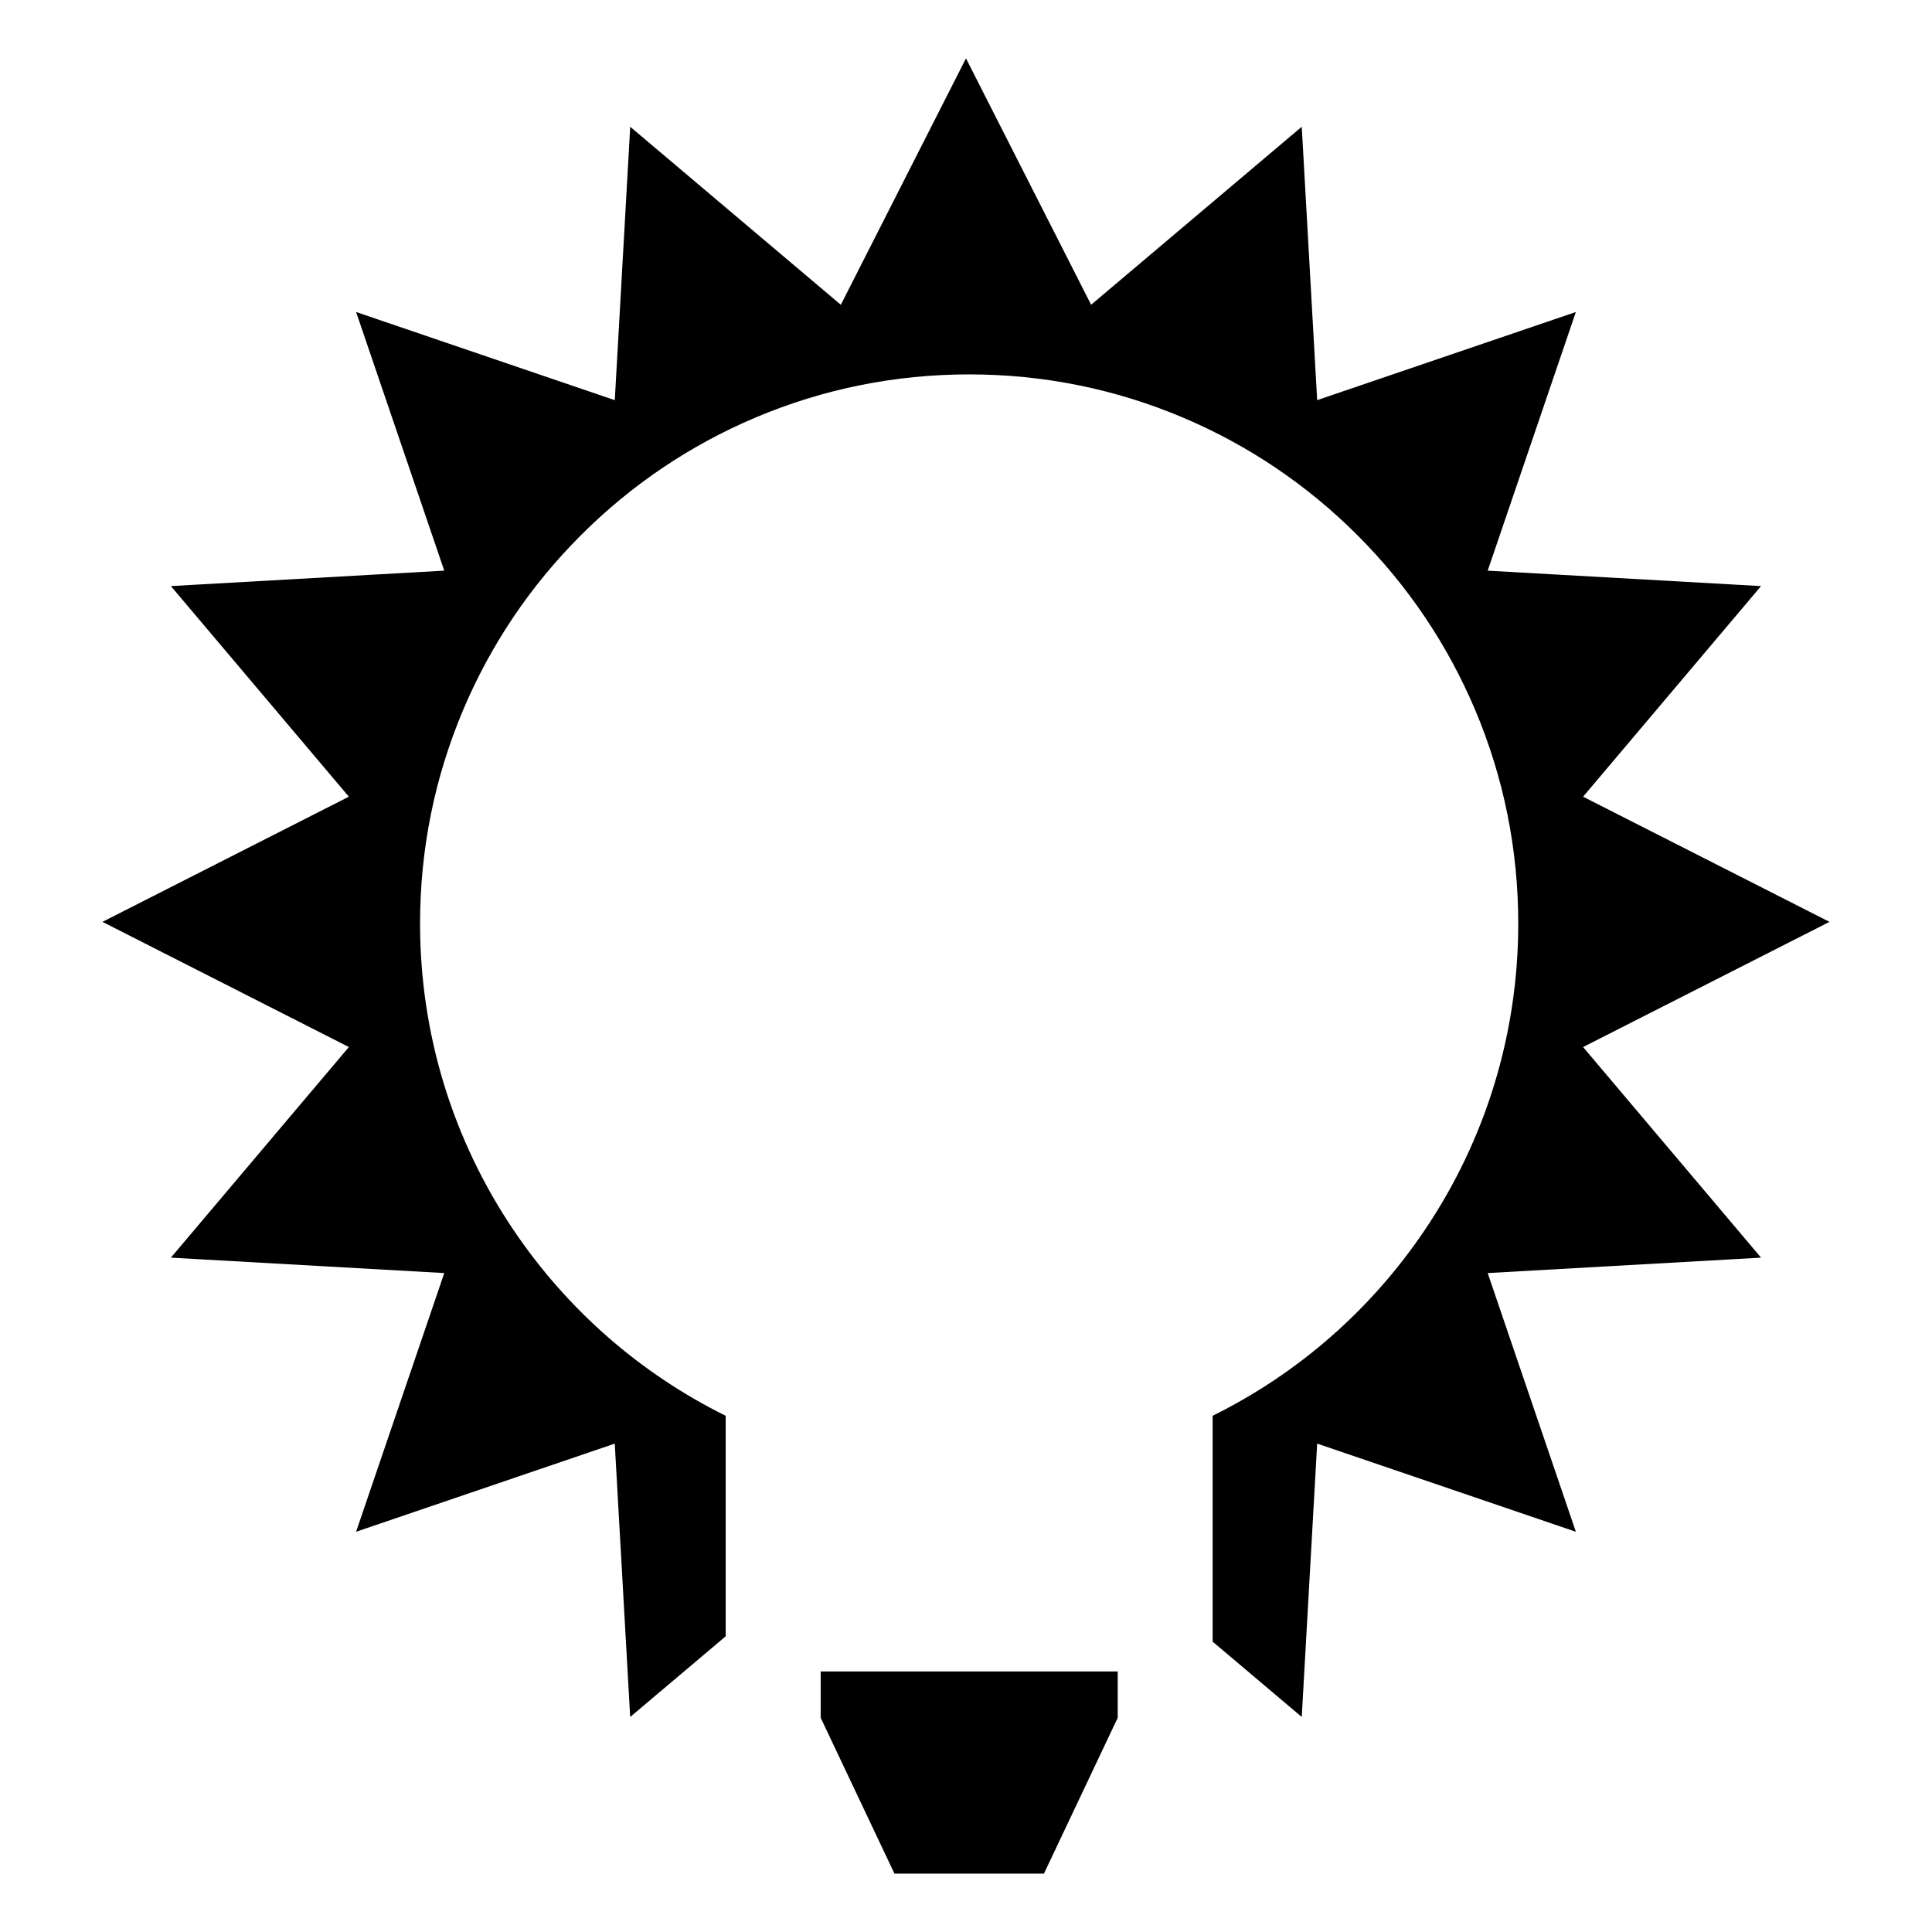 <?xml version="1.0" encoding="UTF-8"?>
<!-- Uploaded to: SVG Repo, www.svgrepo.com, Generator: SVG Repo Mixer Tools -->
<svg fill="#000000" width="800px" height="800px" version="1.1" viewBox="144 144 512 512" xmlns="http://www.w3.org/2000/svg">
 <g>
  <path d="m400.84 243.22c-19.637 0-38.699 3.848-56.645 11.441-17.324 7.332-32.883 17.82-46.246 31.18-13.359 13.355-23.852 28.918-31.188 46.25-7.586 17.949-11.441 37.004-11.441 56.648 0 29.113 8.578 57.219 24.797 81.27 14.238 21.105 33.555 37.98 56.199 49.191v58.434l-25.312 21.383-4.086-72.441-68.551 23.355 23.367-68.555-72.449-4.086 47.168-55.812-65.301-33.176 65.297-33.172-47.164-55.812 72.449-4.09-23.367-68.543 68.559 23.363 4.086-72.449 55.816 47.172 33.168-65.305 33.16 65.297 55.82-47.172 4.086 72.449 68.555-23.355-23.363 68.547 72.441 4.09-47.16 55.812 65.297 33.172-65.297 33.172 47.16 55.812-72.441 4.086 23.363 68.555-68.555-23.363-4.086 72.441-23.617-19.957v-59.855c22.652-11.211 41.957-28.082 56.195-49.191 16.227-24.047 24.797-52.156 24.797-81.27 0-19.637-3.848-38.699-11.441-56.648-7.332-17.324-17.82-32.891-31.176-46.25-13.359-13.359-28.93-23.852-46.25-31.18-17.949-7.59-37.004-11.438-56.645-11.438z"/>
  <path d="m361.49 586.96h78.715v12.273l-19.547 41.297h-39.617l-19.551-41.297z"/>
 </g>
</svg>